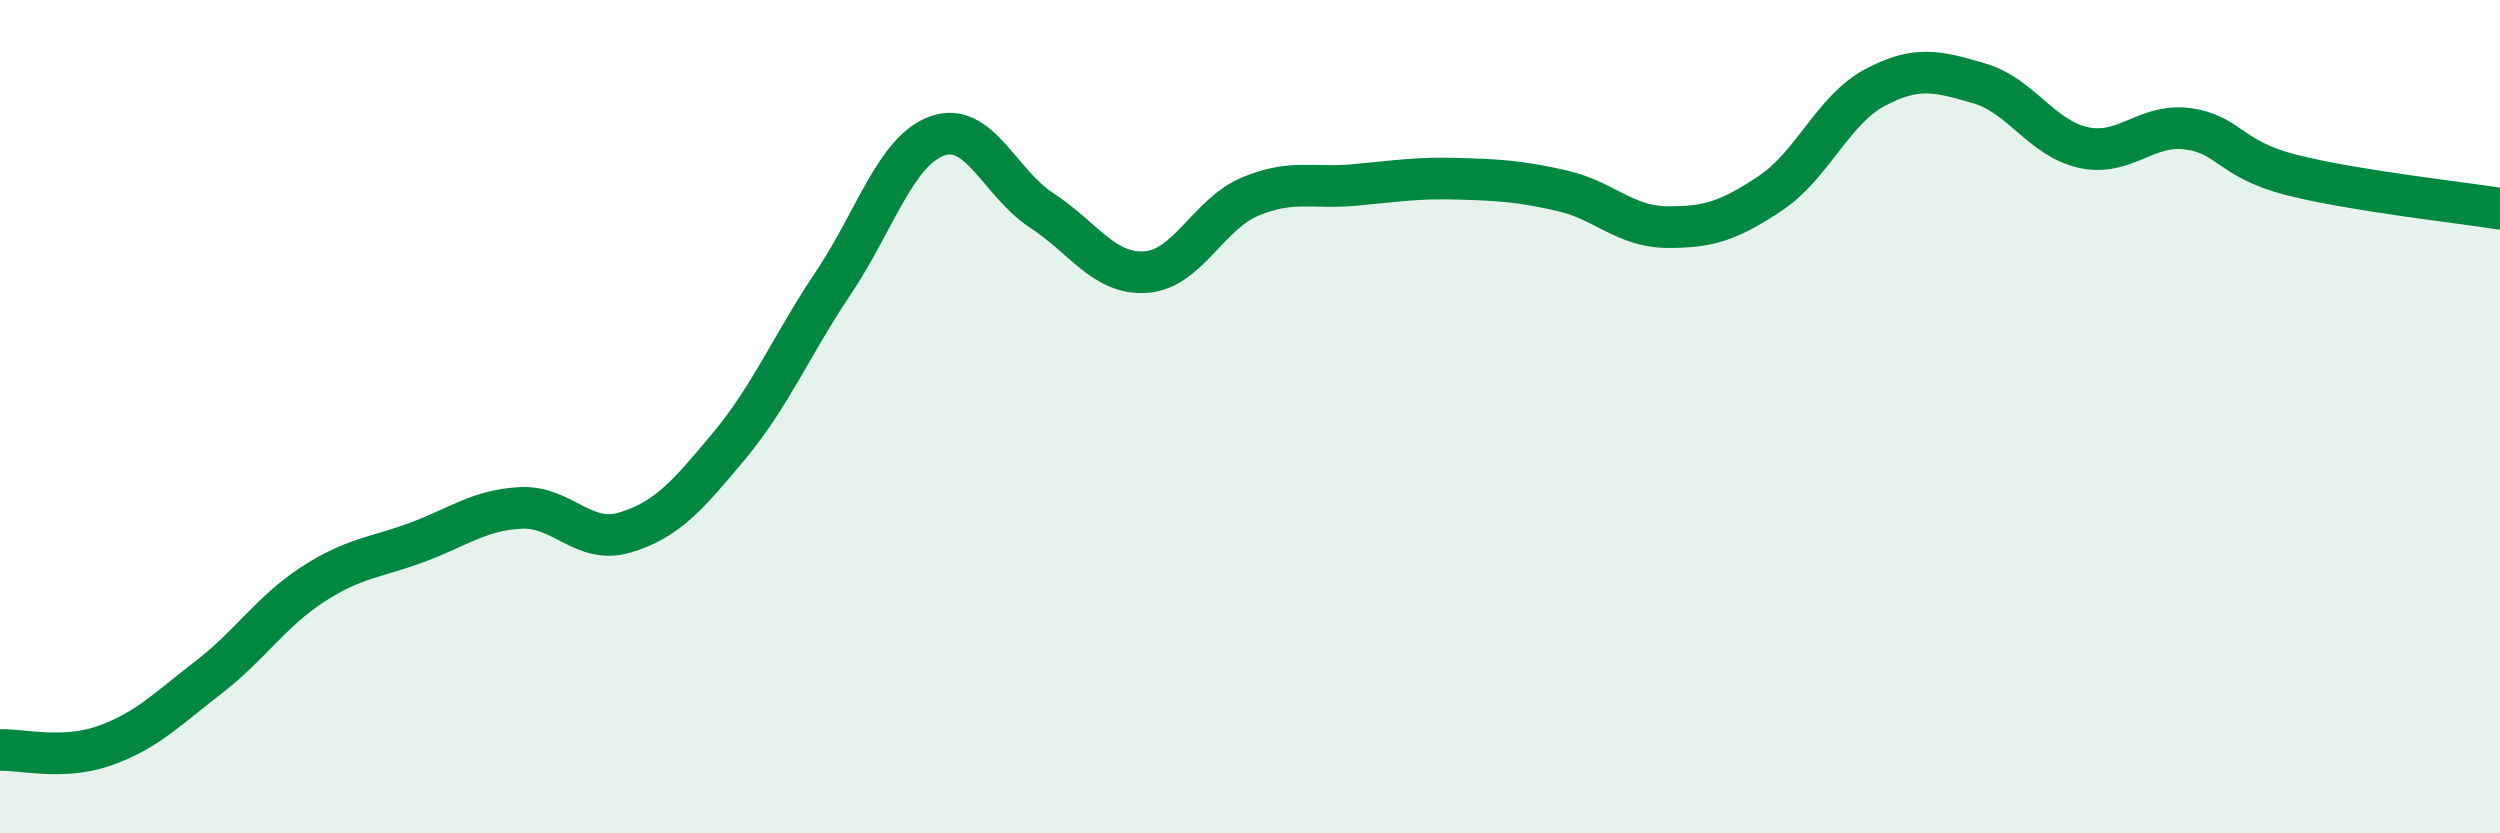 
    <svg width="60" height="20" viewBox="0 0 60 20" xmlns="http://www.w3.org/2000/svg">
      <path
        d="M 0,18 C 0.5,17.98 1.5,18.25 2.5,17.9 C 3.5,17.55 4,17.03 5,16.26 C 6,15.49 6.5,14.68 7.5,14.03 C 8.5,13.38 9,13.39 10,13.02 C 11,12.65 11.5,12.24 12.5,12.19 C 13.5,12.14 14,13.08 15,12.78 C 16,12.48 16.5,11.9 17.5,10.7 C 18.5,9.5 19,8.28 20,6.79 C 21,5.3 21.5,3.61 22.5,3.26 C 23.5,2.91 24,4.4 25,5.05 C 26,5.7 26.5,6.6 27.5,6.53 C 28.5,6.46 29,5.14 30,4.72 C 31,4.3 31.5,4.53 32.5,4.44 C 33.5,4.35 34,4.26 35,4.29 C 36,4.32 36.5,4.35 37.5,4.58 C 38.5,4.81 39,5.44 40,5.45 C 41,5.46 41.5,5.3 42.5,4.63 C 43.5,3.96 44,2.63 45,2.1 C 46,1.57 46.5,1.71 47.5,2 C 48.5,2.29 49,3.32 50,3.54 C 51,3.76 51.5,2.96 52.5,3.09 C 53.5,3.22 53.5,3.82 55,4.2 C 56.5,4.58 59,4.85 60,5.01L60 20L0 20Z"
        fill="#008740"
        opacity="0.1"
        stroke-linecap="round"
        stroke-linejoin="round"
      />
      <path
        d="M 0,18 C 0.5,17.98 1.5,18.25 2.5,17.9 C 3.5,17.55 4,17.03 5,16.26 C 6,15.49 6.5,14.68 7.5,14.03 C 8.5,13.38 9,13.39 10,13.02 C 11,12.65 11.5,12.24 12.5,12.19 C 13.5,12.14 14,13.08 15,12.78 C 16,12.48 16.5,11.9 17.5,10.7 C 18.5,9.5 19,8.28 20,6.79 C 21,5.3 21.5,3.61 22.5,3.26 C 23.5,2.91 24,4.4 25,5.05 C 26,5.7 26.5,6.6 27.5,6.53 C 28.5,6.46 29,5.14 30,4.72 C 31,4.3 31.5,4.53 32.5,4.44 C 33.5,4.35 34,4.26 35,4.29 C 36,4.32 36.5,4.35 37.5,4.58 C 38.5,4.81 39,5.44 40,5.45 C 41,5.46 41.5,5.3 42.5,4.63 C 43.5,3.96 44,2.63 45,2.1 C 46,1.57 46.5,1.71 47.5,2 C 48.5,2.29 49,3.32 50,3.54 C 51,3.76 51.5,2.96 52.5,3.09 C 53.5,3.22 53.5,3.82 55,4.2 C 56.5,4.58 59,4.85 60,5.01"
        stroke="#008740"
        stroke-width="1"
        fill="none"
        stroke-linecap="round"
        stroke-linejoin="round"
      />
    </svg>
  